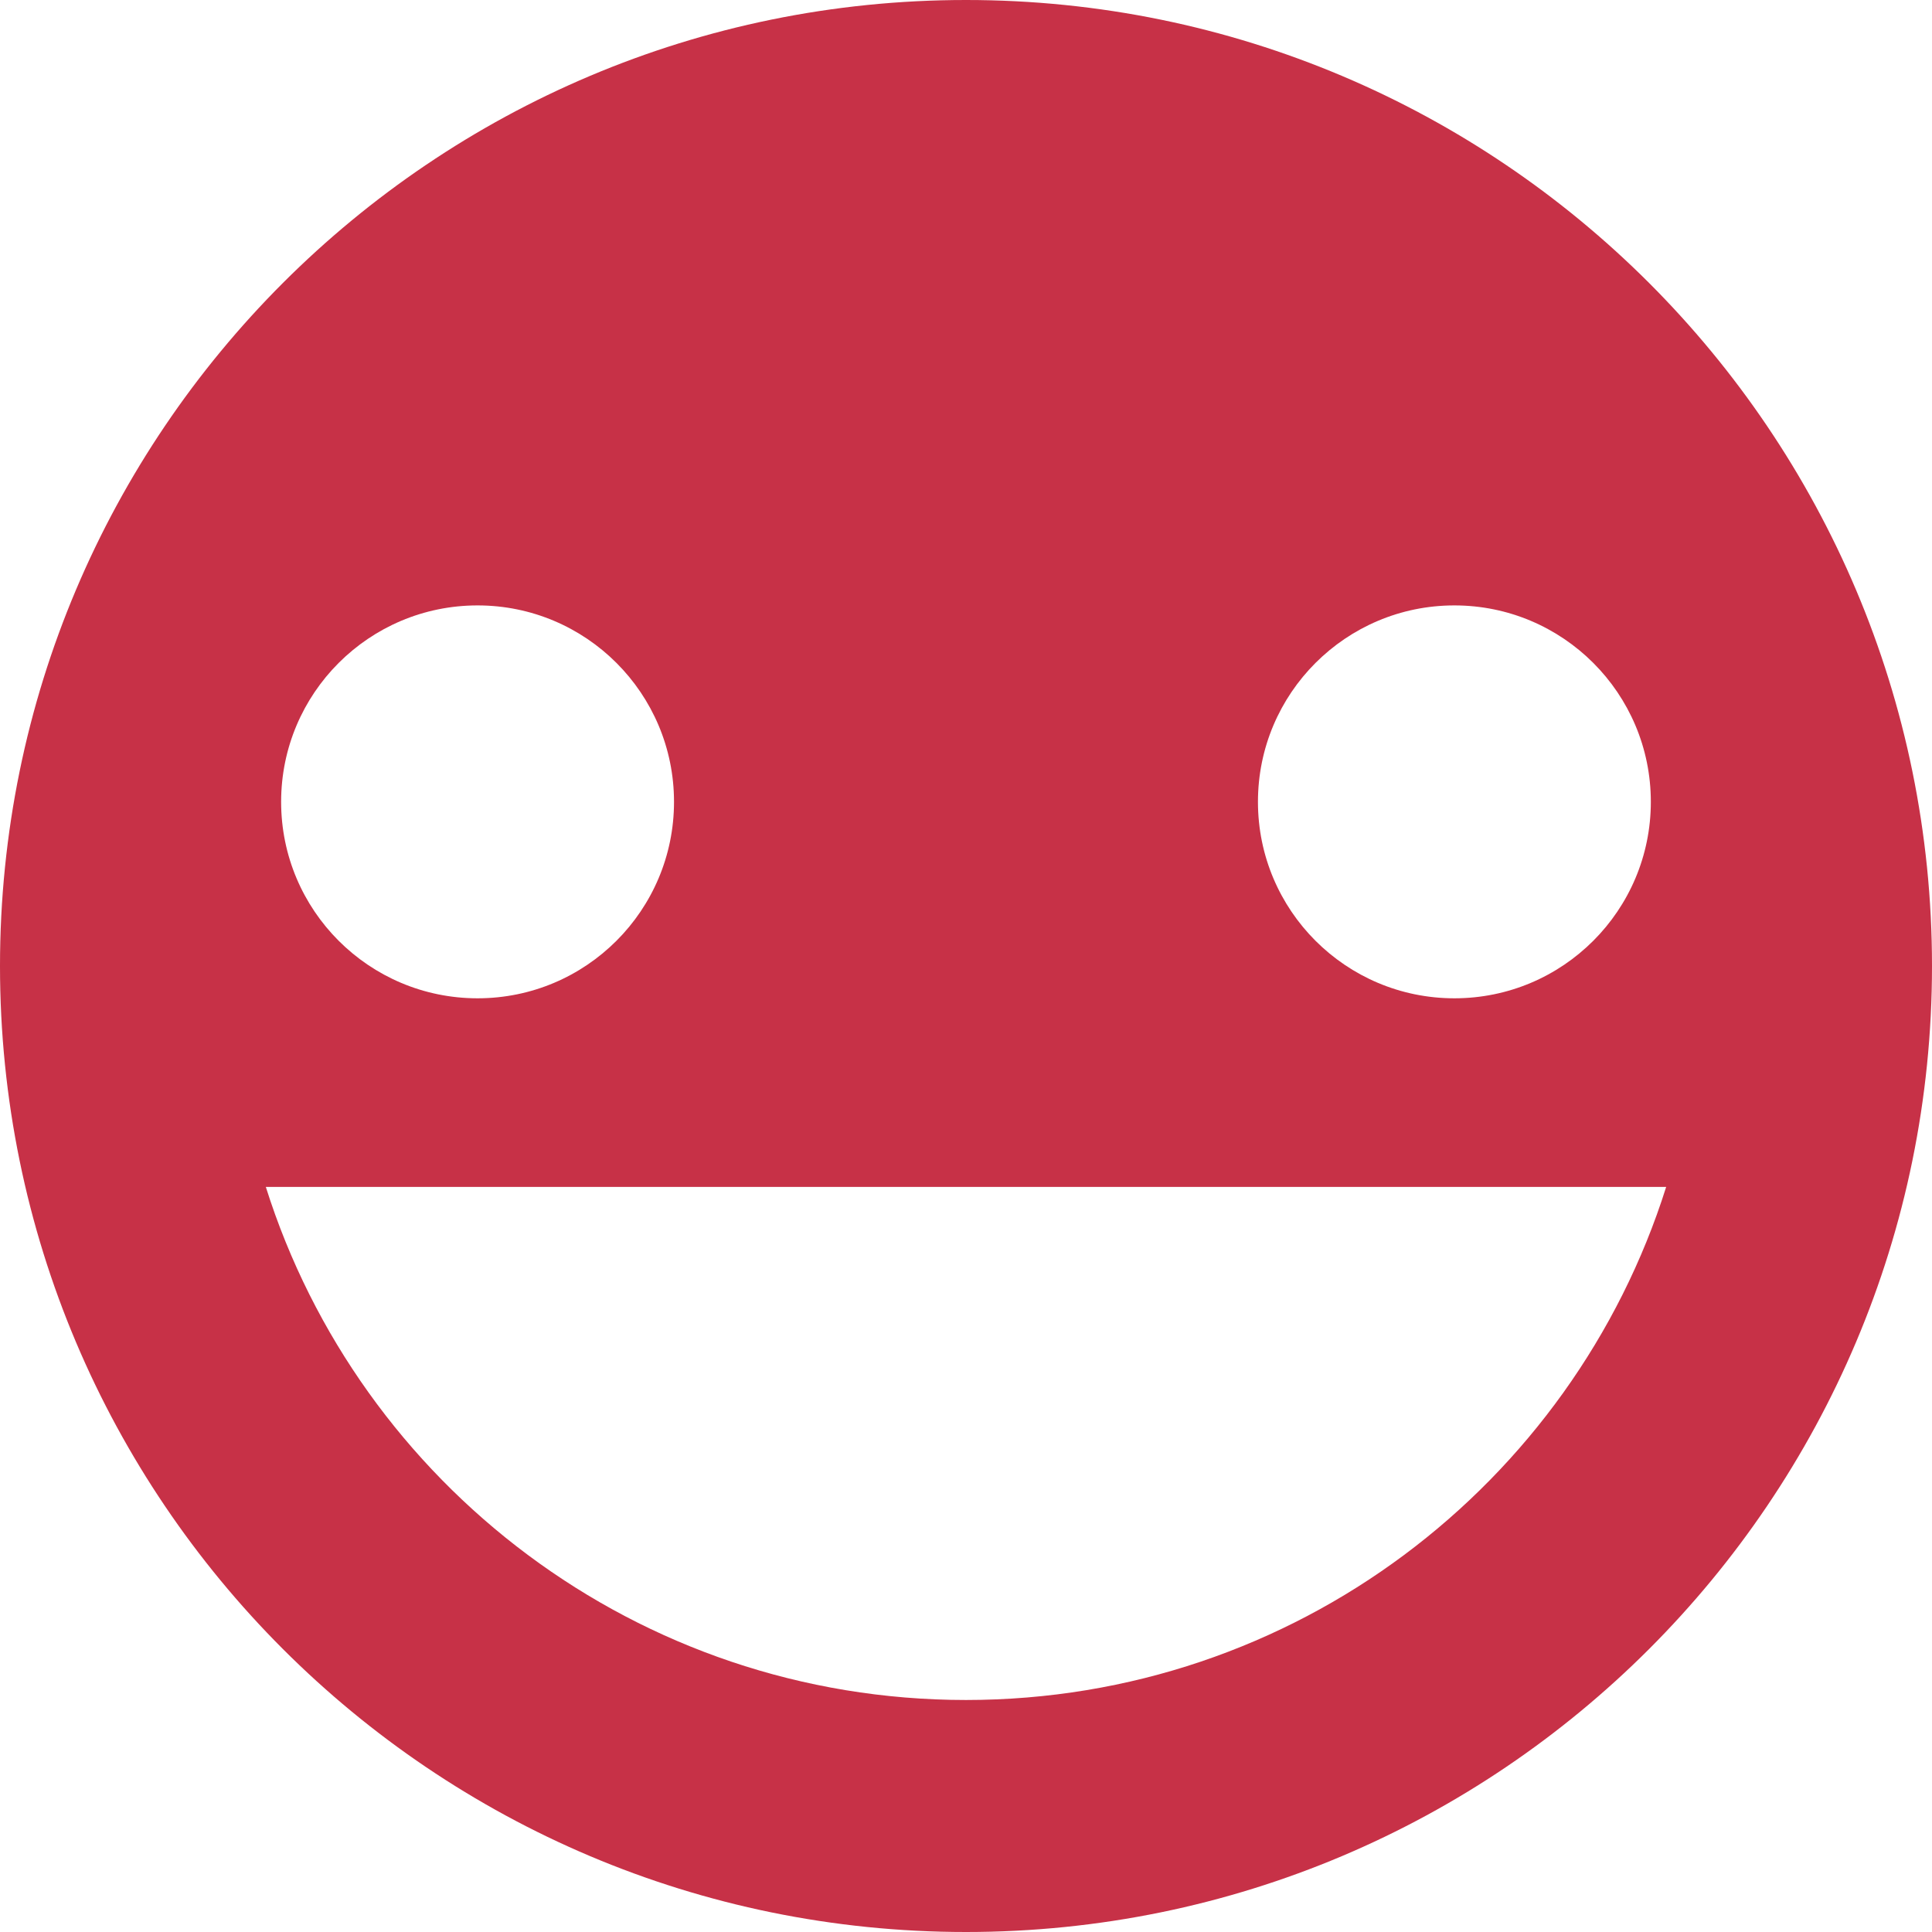 <!--?xml version="1.0" encoding="UTF-8"?-->
<svg id="Page_14" data-name="Page 14" xmlns="http://www.w3.org/2000/svg" viewBox="0 0 544.36 544.35" width="1000px" height="999.982px">
  <defs>
    <style>
      .cls-1 {
        fill: #c73147;
        fill-rule: evenodd;
      }
    </style>
  </defs>
  <path class="cls-1" d="M409.79,170.58c30.57,0,55.35,24.78,55.35,55.35s-24.78,55.35-55.35,55.35-55.35-24.78-55.35-55.35,24.78-55.35,55.35-55.35M134.56,170.58c30.57,0,55.35,24.78,55.35,55.35s-24.78,55.35-55.35,55.35-55.35-24.78-55.35-55.35,24.78-55.35,55.35-55.35ZM469.46,334.43c-26.42,83.8-104.75,144.56-197.28,144.56s-170.86-60.76-197.28-144.56h394.56ZM272.18,0c150.32,0,272.18,121.86,272.18,272.18s-121.86,272.18-272.18,272.18S0,422.5,0,272.18,121.86,0,272.18,0Z"></path>
</svg>
